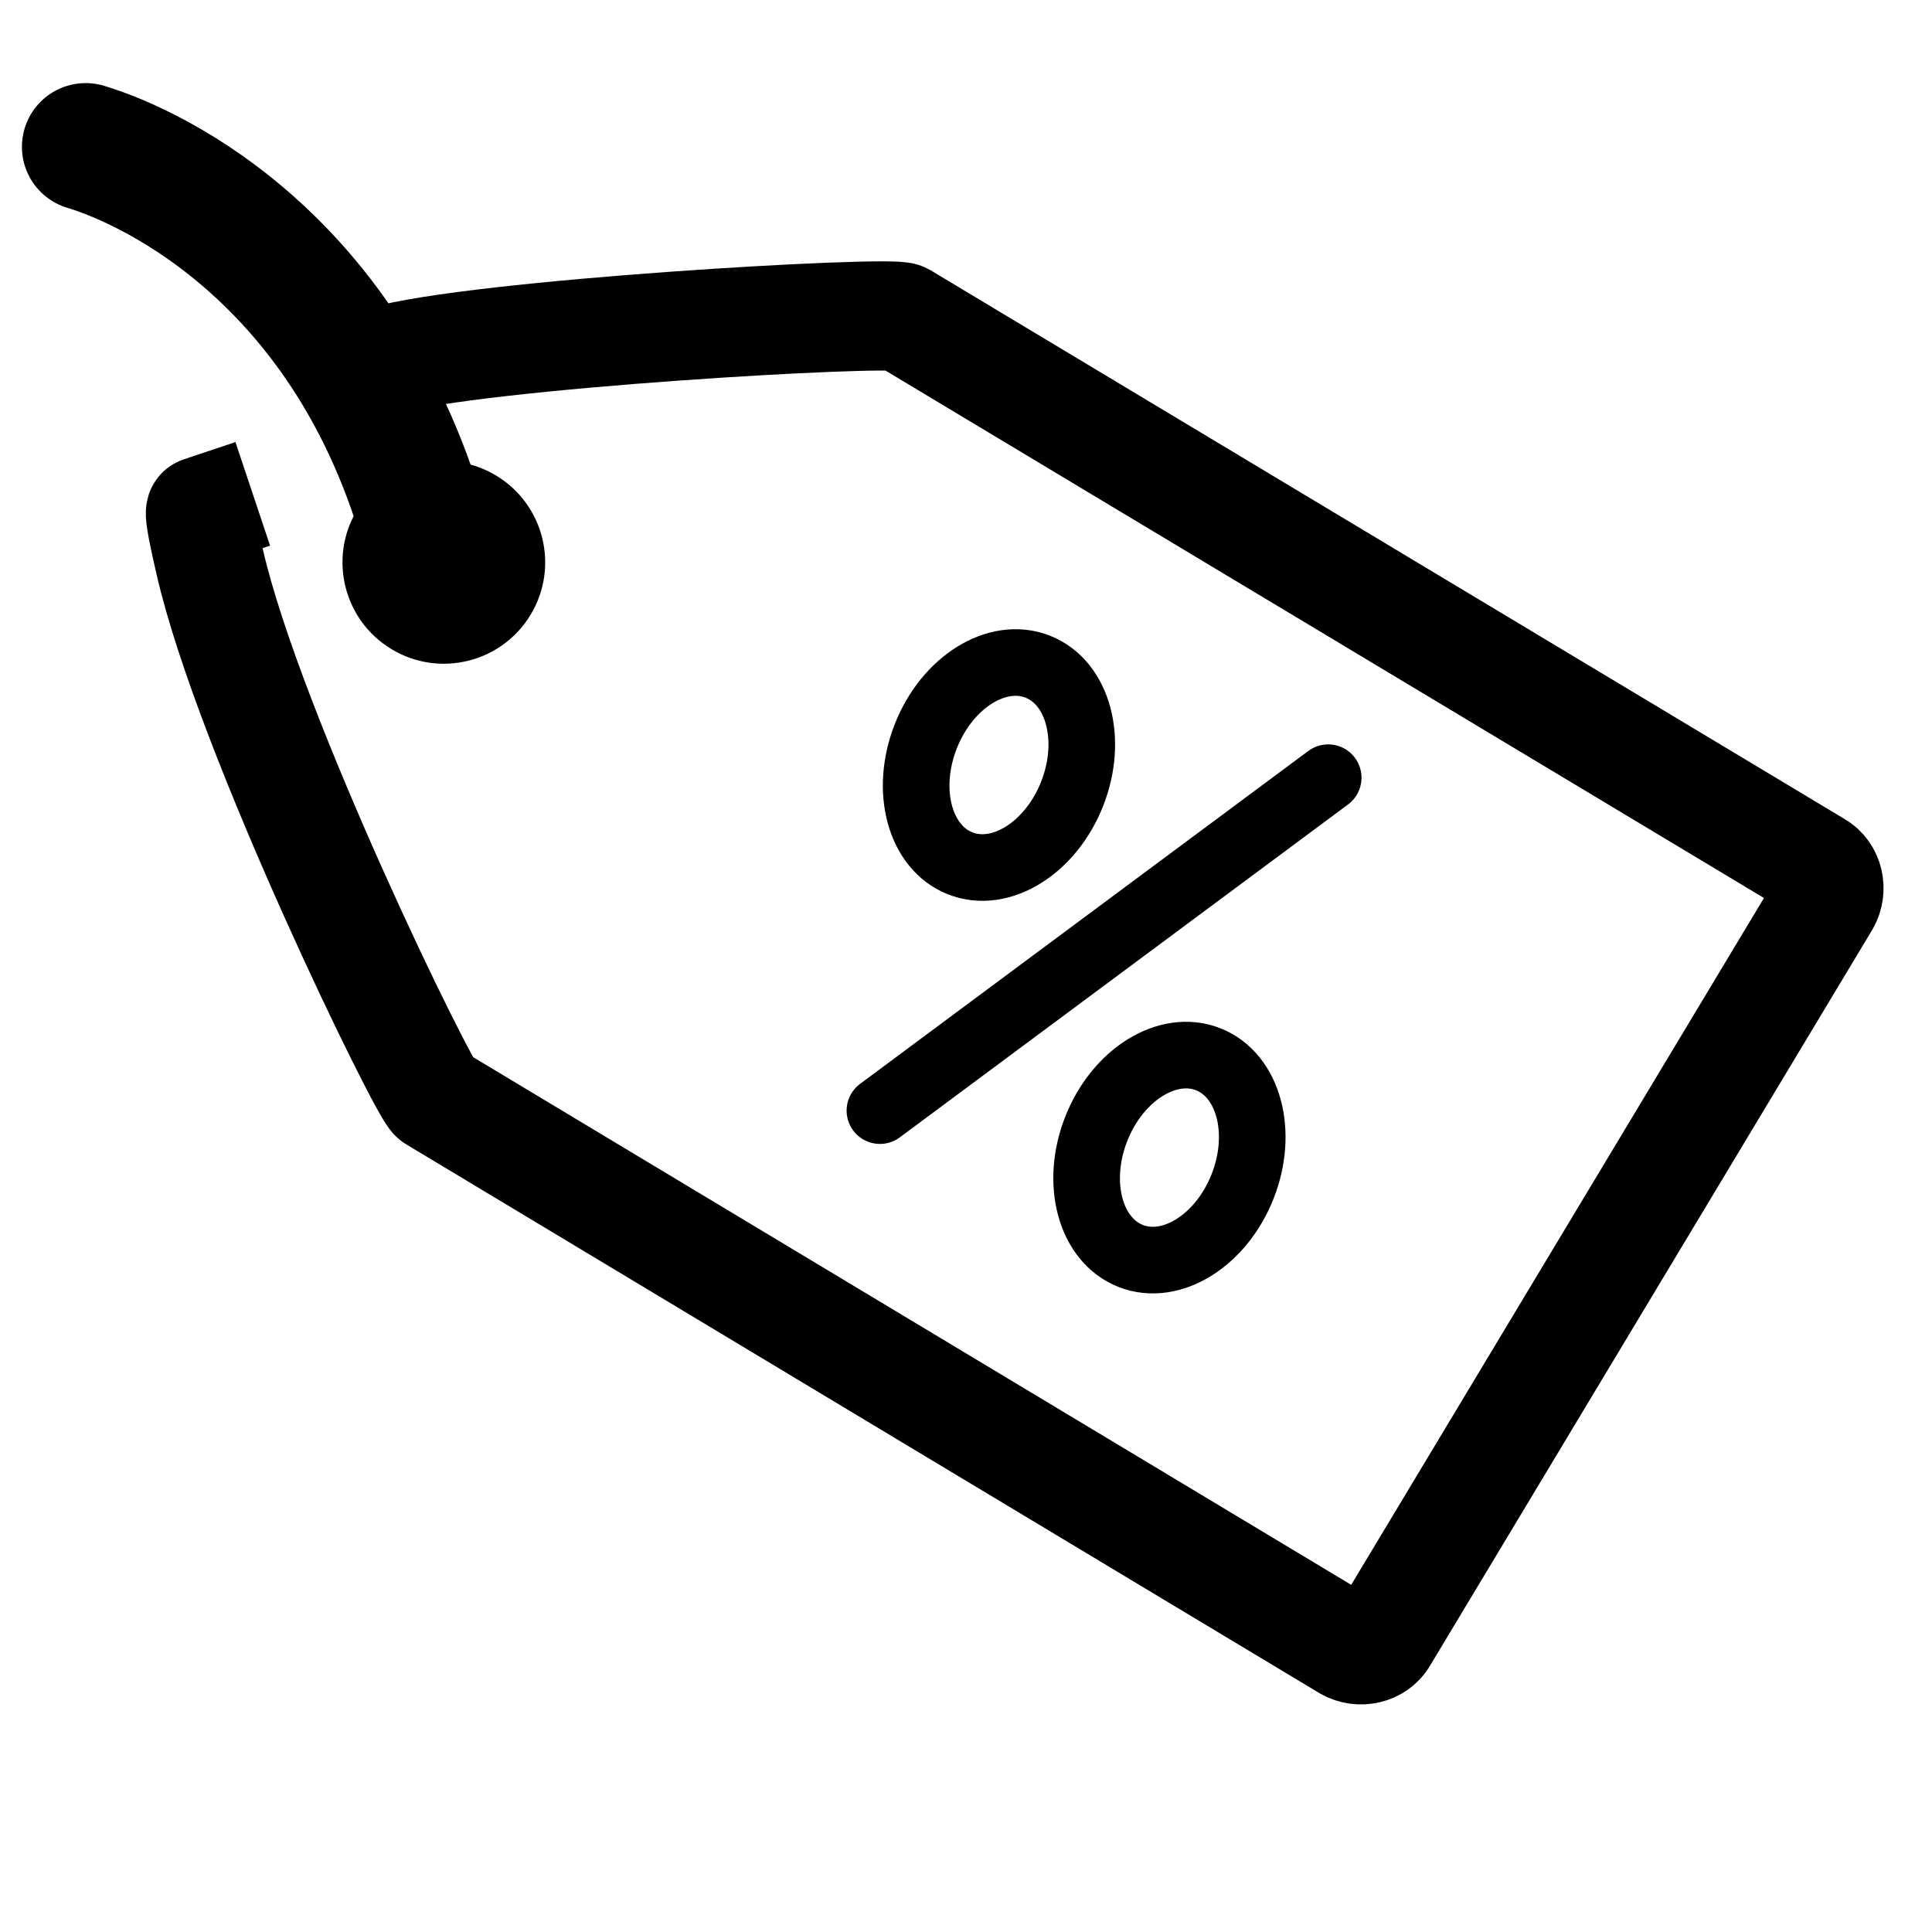 <?xml version="1.0" encoding="utf-8"?>
<!-- Generator: Adobe Illustrator 20.1.0, SVG Export Plug-In . SVG Version: 6.00 Build 0)  -->
<svg version="1.1" id="Layer_1" xmlns="http://www.w3.org/2000/svg" xmlns:xlink="http://www.w3.org/1999/xlink" x="0px" y="0px"
	 viewBox="0 0 221.1 221.1" style="enable-background:new 0 0 221.1 221.1;" xml:space="preserve">
<style type="text/css">
	.st0{fill:none;stroke:#000000;stroke-width:12.498;stroke-linecap:square;stroke-linejoin:round;stroke-miterlimit:10;}
	.st1{fill:none;stroke:#000000;stroke-width:14.581;stroke-linecap:round;stroke-linejoin:round;stroke-miterlimit:10;}
	.st2{fill:none;stroke:#000000;stroke-width:7.625;stroke-linecap:round;stroke-miterlimit:10;}
</style>
<path class="st0" d="M43.8,41.3c10.7-3.1,58.1-5.8,59.5-5l104.6,62.8c1.4,0.8,1.8,2.7,1,4.1l-50.6,84.2c-0.8,1.4-2.7,1.8-4.1,1
	L49.7,125.6C48.6,125,28.5,84,24,64.3c-0.5-2.2-1.3-5.7-1-5.8"/>
<path class="st1" d="M9.8,16.8c7.7,2.3,31.2,13.2,39.5,46.5"/>
<ellipse transform="matrix(0.515 -0.857 0.857 0.515 -30.474 74.78)" cx="50.8" cy="64.3" rx="11.6" ry="11.6"/>
<line class="st2" x1="100.7" y1="127.1" x2="152" y2="89"/>
<ellipse transform="matrix(0.367 -0.93 0.93 0.367 -9 161.736)" class="st2" cx="114.3" cy="87.5" rx="12.1" ry="9"/>
<ellipse transform="matrix(0.367 -0.93 0.93 0.367 -38.406 208.32)" class="st2" cx="133.8" cy="132.4" rx="12.1" ry="9"/>
</svg>
